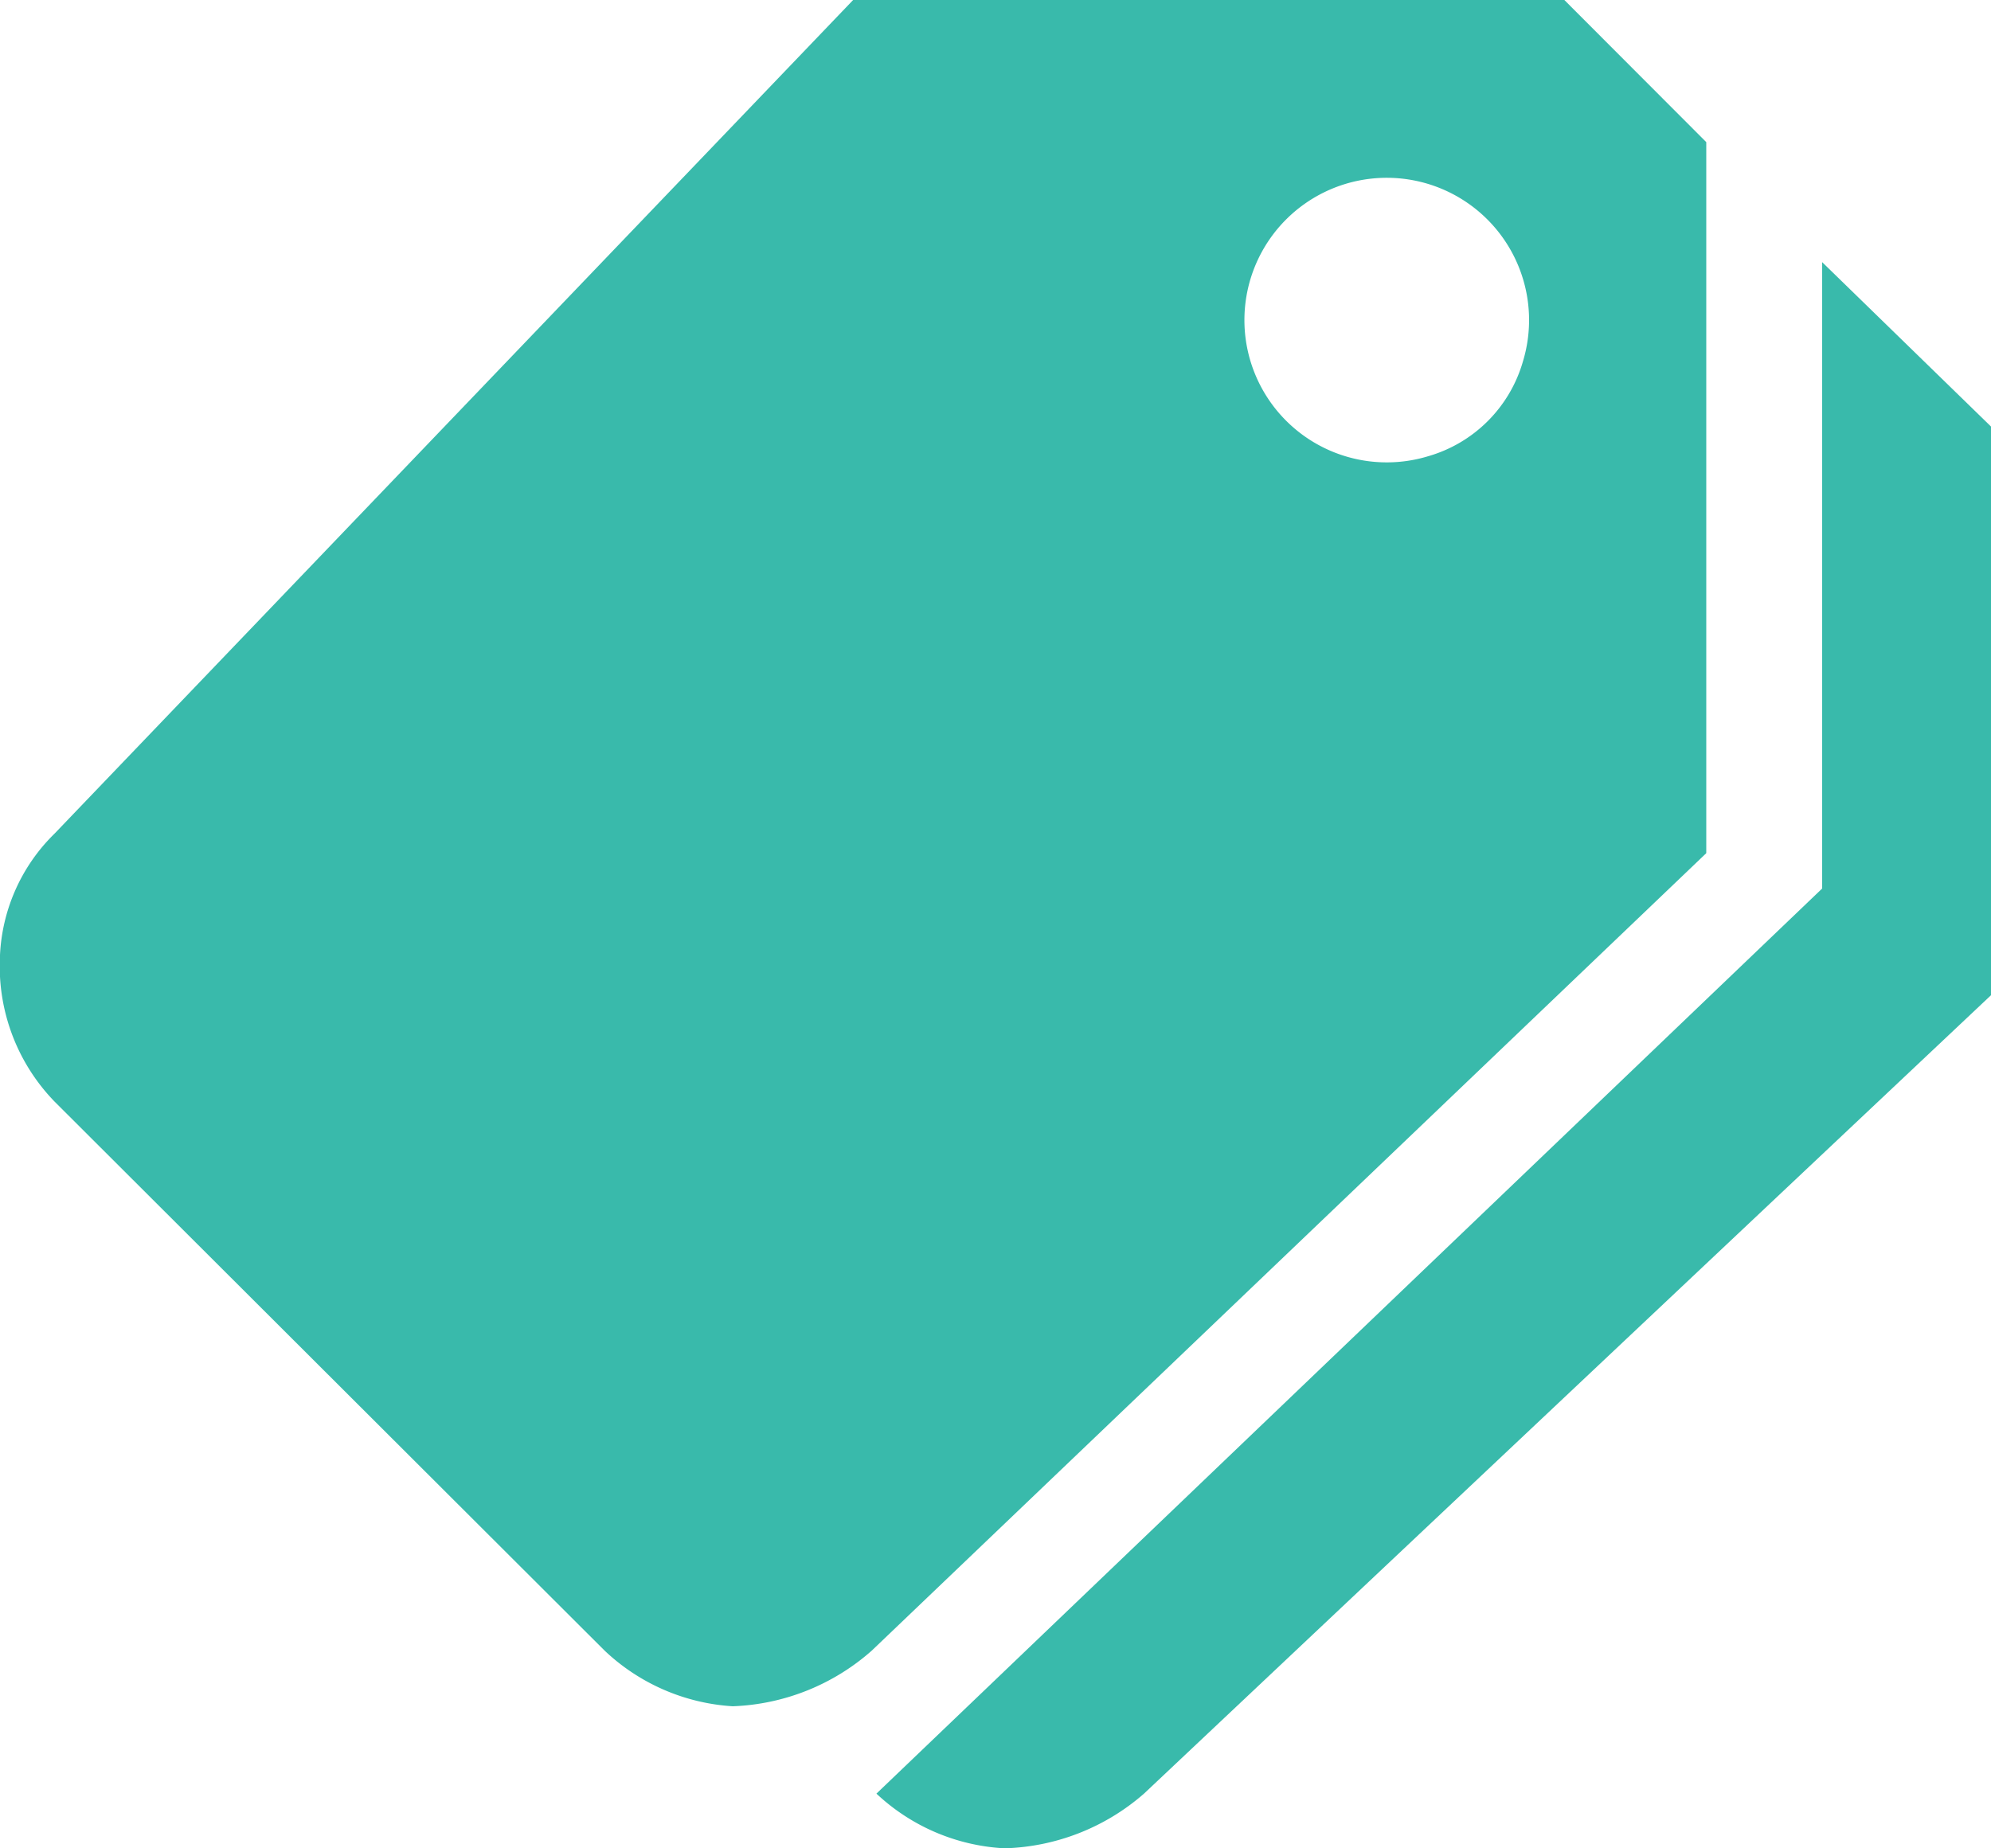 <svg xmlns="http://www.w3.org/2000/svg" width="24.355" height="22.614" viewBox="0 0 24.355 22.614">
  <g id="Icon_ionic-md-pricetags" data-name="Icon ionic-md-pricetags" transform="translate(-2.249 -3.375)">
    <path id="Path_350" data-name="Path 350" d="M27.684,7.523v7.665L16.116,26.262a2.478,2.478,0,0,0,1.566.669,2.708,2.708,0,0,0,1.707-.669l10.361-9.769V9.535Z" transform="translate(-3.146 -0.941)" fill="#39baab"/>
    <path id="Path_351" data-name="Path 351" d="M21.385,3.375h-8.7l-9.769,10.2a2.225,2.225,0,0,0-.669,1.544,2.378,2.378,0,0,0,.669,1.734l6.73,6.719a2.5,2.5,0,0,0,1.566.68,2.713,2.713,0,0,0,1.7-.68l10.209-9.758v-8.7ZM19.716,8.958a1.741,1.741,0,1,1,1.163-1.163A1.693,1.693,0,0,1,19.716,8.958Z" transform="translate(0)" fill="#39baab"/>
  </g>
</svg>
